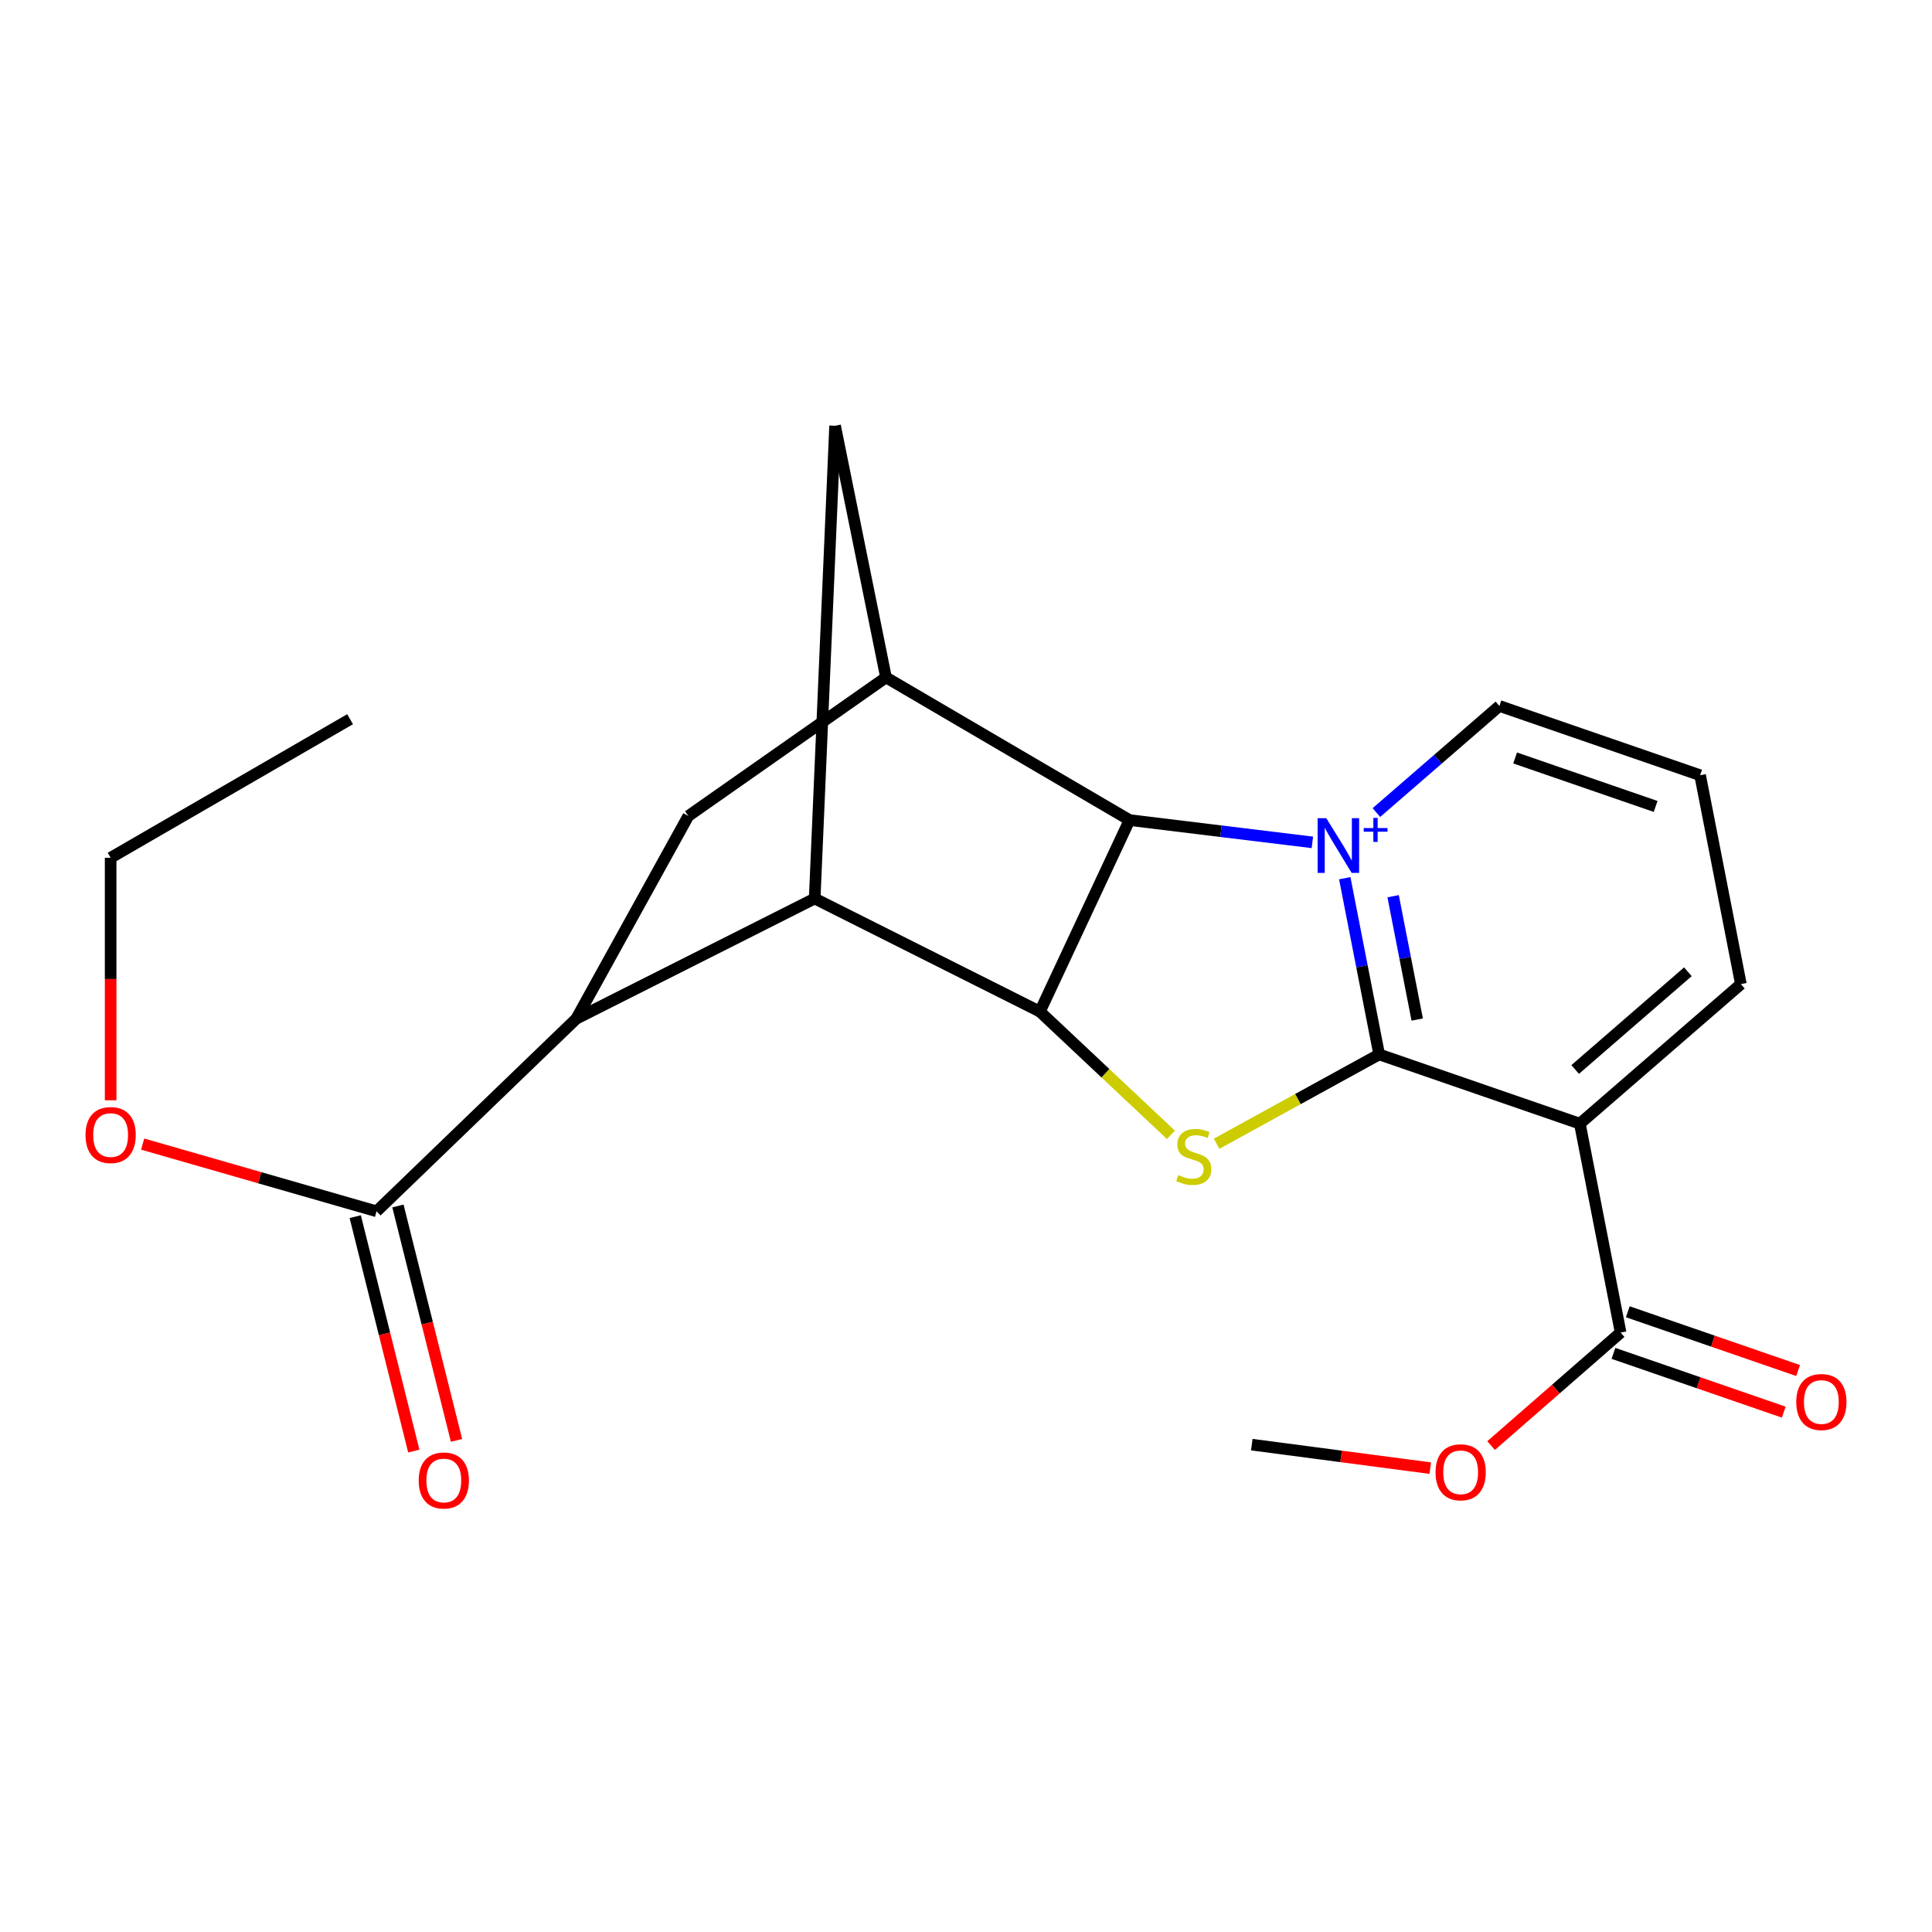 <?xml version='1.0' encoding='iso-8859-1'?>
<svg version='1.1' baseProfile='full'
              xmlns='http://www.w3.org/2000/svg'
                      xmlns:rdkit='http://www.rdkit.org/xml'
                      xmlns:xlink='http://www.w3.org/1999/xlink'
                  xml:space='preserve'
width='1000px' height='1000px' viewBox='0 0 1000 1000'>
<!-- END OF HEADER -->
<rect style='opacity:1.0;fill:#FFFFFF;stroke:none' width='1000' height='1000' x='0' y='0'> </rect>
<path class='bond-0' d='M 696.043,454.562 L 704.949,500.164' style='fill:none;fill-rule:evenodd;stroke:#0000FF;stroke-width:6px;stroke-linecap:butt;stroke-linejoin:miter;stroke-opacity:1' />
<path class='bond-0' d='M 704.949,500.164 L 713.855,545.765' style='fill:none;fill-rule:evenodd;stroke:#000000;stroke-width:6px;stroke-linecap:butt;stroke-linejoin:miter;stroke-opacity:1' />
<path class='bond-0' d='M 721.078,463.875 L 727.312,495.796' style='fill:none;fill-rule:evenodd;stroke:#0000FF;stroke-width:6px;stroke-linecap:butt;stroke-linejoin:miter;stroke-opacity:1' />
<path class='bond-0' d='M 727.312,495.796 L 733.546,527.717' style='fill:none;fill-rule:evenodd;stroke:#000000;stroke-width:6px;stroke-linecap:butt;stroke-linejoin:miter;stroke-opacity:1' />
<path class='bond-3' d='M 679.278,436.007 L 631.963,430.239' style='fill:none;fill-rule:evenodd;stroke:#0000FF;stroke-width:6px;stroke-linecap:butt;stroke-linejoin:miter;stroke-opacity:1' />
<path class='bond-3' d='M 631.963,430.239 L 584.648,424.47' style='fill:none;fill-rule:evenodd;stroke:#000000;stroke-width:6px;stroke-linecap:butt;stroke-linejoin:miter;stroke-opacity:1' />
<path class='bond-12' d='M 712.429,420.582 L 744.257,392.994' style='fill:none;fill-rule:evenodd;stroke:#0000FF;stroke-width:6px;stroke-linecap:butt;stroke-linejoin:miter;stroke-opacity:1' />
<path class='bond-12' d='M 744.257,392.994 L 776.084,365.405' style='fill:none;fill-rule:evenodd;stroke:#000000;stroke-width:6px;stroke-linecap:butt;stroke-linejoin:miter;stroke-opacity:1' />
<path class='bond-1' d='M 713.855,545.765 L 671.775,568.886' style='fill:none;fill-rule:evenodd;stroke:#000000;stroke-width:6px;stroke-linecap:butt;stroke-linejoin:miter;stroke-opacity:1' />
<path class='bond-1' d='M 671.775,568.886 L 629.695,592.008' style='fill:none;fill-rule:evenodd;stroke:#CCCC00;stroke-width:6px;stroke-linecap:butt;stroke-linejoin:miter;stroke-opacity:1' />
<path class='bond-5' d='M 713.855,545.765 L 817.731,581.614' style='fill:none;fill-rule:evenodd;stroke:#000000;stroke-width:6px;stroke-linecap:butt;stroke-linejoin:miter;stroke-opacity:1' />
<path class='bond-23' d='M 606.064,587.39 L 572.153,555.495' style='fill:none;fill-rule:evenodd;stroke:#CCCC00;stroke-width:6px;stroke-linecap:butt;stroke-linejoin:miter;stroke-opacity:1' />
<path class='bond-23' d='M 572.153,555.495 L 538.242,523.6' style='fill:none;fill-rule:evenodd;stroke:#000000;stroke-width:6px;stroke-linecap:butt;stroke-linejoin:miter;stroke-opacity:1' />
<path class='bond-2' d='M 538.242,523.6 L 584.648,424.47' style='fill:none;fill-rule:evenodd;stroke:#000000;stroke-width:6px;stroke-linecap:butt;stroke-linejoin:miter;stroke-opacity:1' />
<path class='bond-4' d='M 538.242,523.6 L 421.681,465.079' style='fill:none;fill-rule:evenodd;stroke:#000000;stroke-width:6px;stroke-linecap:butt;stroke-linejoin:miter;stroke-opacity:1' />
<path class='bond-6' d='M 584.648,424.47 L 458.594,350.633' style='fill:none;fill-rule:evenodd;stroke:#000000;stroke-width:6px;stroke-linecap:butt;stroke-linejoin:miter;stroke-opacity:1' />
<path class='bond-7' d='M 421.681,465.079 L 298.285,527.296' style='fill:none;fill-rule:evenodd;stroke:#000000;stroke-width:6px;stroke-linecap:butt;stroke-linejoin:miter;stroke-opacity:1' />
<path class='bond-25' d='M 421.681,465.079 L 432.238,220.376' style='fill:none;fill-rule:evenodd;stroke:#000000;stroke-width:6px;stroke-linecap:butt;stroke-linejoin:miter;stroke-opacity:1' />
<path class='bond-10' d='M 817.731,581.614 L 838.833,689.732' style='fill:none;fill-rule:evenodd;stroke:#000000;stroke-width:6px;stroke-linecap:butt;stroke-linejoin:miter;stroke-opacity:1' />
<path class='bond-15' d='M 817.731,581.614 L 901.076,509.372' style='fill:none;fill-rule:evenodd;stroke:#000000;stroke-width:6px;stroke-linecap:butt;stroke-linejoin:miter;stroke-opacity:1' />
<path class='bond-15' d='M 815.309,553.56 L 873.65,502.991' style='fill:none;fill-rule:evenodd;stroke:#000000;stroke-width:6px;stroke-linecap:butt;stroke-linejoin:miter;stroke-opacity:1' />
<path class='bond-8' d='M 458.594,350.633 L 432.238,220.376' style='fill:none;fill-rule:evenodd;stroke:#000000;stroke-width:6px;stroke-linecap:butt;stroke-linejoin:miter;stroke-opacity:1' />
<path class='bond-9' d='M 458.594,350.633 L 356.287,422.356' style='fill:none;fill-rule:evenodd;stroke:#000000;stroke-width:6px;stroke-linecap:butt;stroke-linejoin:miter;stroke-opacity:1' />
<path class='bond-11' d='M 298.285,527.296 L 194.915,626.97' style='fill:none;fill-rule:evenodd;stroke:#000000;stroke-width:6px;stroke-linecap:butt;stroke-linejoin:miter;stroke-opacity:1' />
<path class='bond-24' d='M 298.285,527.296 L 356.287,422.356' style='fill:none;fill-rule:evenodd;stroke:#000000;stroke-width:6px;stroke-linecap:butt;stroke-linejoin:miter;stroke-opacity:1' />
<path class='bond-13' d='M 835.116,700.501 L 879.193,715.714' style='fill:none;fill-rule:evenodd;stroke:#000000;stroke-width:6px;stroke-linecap:butt;stroke-linejoin:miter;stroke-opacity:1' />
<path class='bond-13' d='M 879.193,715.714 L 923.27,730.927' style='fill:none;fill-rule:evenodd;stroke:#FF0000;stroke-width:6px;stroke-linecap:butt;stroke-linejoin:miter;stroke-opacity:1' />
<path class='bond-13' d='M 842.55,678.962 L 886.627,694.176' style='fill:none;fill-rule:evenodd;stroke:#000000;stroke-width:6px;stroke-linecap:butt;stroke-linejoin:miter;stroke-opacity:1' />
<path class='bond-13' d='M 886.627,694.176 L 930.704,709.389' style='fill:none;fill-rule:evenodd;stroke:#FF0000;stroke-width:6px;stroke-linecap:butt;stroke-linejoin:miter;stroke-opacity:1' />
<path class='bond-16' d='M 838.833,689.732 L 805.307,718.983' style='fill:none;fill-rule:evenodd;stroke:#000000;stroke-width:6px;stroke-linecap:butt;stroke-linejoin:miter;stroke-opacity:1' />
<path class='bond-16' d='M 805.307,718.983 L 771.78,748.235' style='fill:none;fill-rule:evenodd;stroke:#FF0000;stroke-width:6px;stroke-linecap:butt;stroke-linejoin:miter;stroke-opacity:1' />
<path class='bond-14' d='M 183.862,629.733 L 199.023,690.401' style='fill:none;fill-rule:evenodd;stroke:#000000;stroke-width:6px;stroke-linecap:butt;stroke-linejoin:miter;stroke-opacity:1' />
<path class='bond-14' d='M 199.023,690.401 L 214.185,751.069' style='fill:none;fill-rule:evenodd;stroke:#FF0000;stroke-width:6px;stroke-linecap:butt;stroke-linejoin:miter;stroke-opacity:1' />
<path class='bond-14' d='M 205.968,624.208 L 221.129,684.876' style='fill:none;fill-rule:evenodd;stroke:#000000;stroke-width:6px;stroke-linecap:butt;stroke-linejoin:miter;stroke-opacity:1' />
<path class='bond-14' d='M 221.129,684.876 L 236.291,745.545' style='fill:none;fill-rule:evenodd;stroke:#FF0000;stroke-width:6px;stroke-linecap:butt;stroke-linejoin:miter;stroke-opacity:1' />
<path class='bond-17' d='M 194.915,626.97 L 134.38,609.574' style='fill:none;fill-rule:evenodd;stroke:#000000;stroke-width:6px;stroke-linecap:butt;stroke-linejoin:miter;stroke-opacity:1' />
<path class='bond-17' d='M 134.38,609.574 L 73.846,592.177' style='fill:none;fill-rule:evenodd;stroke:#FF0000;stroke-width:6px;stroke-linecap:butt;stroke-linejoin:miter;stroke-opacity:1' />
<path class='bond-18' d='M 776.084,365.405 L 879.974,401.255' style='fill:none;fill-rule:evenodd;stroke:#000000;stroke-width:6px;stroke-linecap:butt;stroke-linejoin:miter;stroke-opacity:1' />
<path class='bond-18' d='M 784.235,392.322 L 856.958,417.416' style='fill:none;fill-rule:evenodd;stroke:#000000;stroke-width:6px;stroke-linecap:butt;stroke-linejoin:miter;stroke-opacity:1' />
<path class='bond-22' d='M 901.076,509.372 L 879.974,401.255' style='fill:none;fill-rule:evenodd;stroke:#000000;stroke-width:6px;stroke-linecap:butt;stroke-linejoin:miter;stroke-opacity:1' />
<path class='bond-20' d='M 740.307,759.905 L 694.118,753.825' style='fill:none;fill-rule:evenodd;stroke:#FF0000;stroke-width:6px;stroke-linecap:butt;stroke-linejoin:miter;stroke-opacity:1' />
<path class='bond-20' d='M 694.118,753.825 L 647.929,747.746' style='fill:none;fill-rule:evenodd;stroke:#000000;stroke-width:6px;stroke-linecap:butt;stroke-linejoin:miter;stroke-opacity:1' />
<path class='bond-19' d='M 57.265,569.506 L 57.265,506.742' style='fill:none;fill-rule:evenodd;stroke:#FF0000;stroke-width:6px;stroke-linecap:butt;stroke-linejoin:miter;stroke-opacity:1' />
<path class='bond-19' d='M 57.265,506.742 L 57.265,443.977' style='fill:none;fill-rule:evenodd;stroke:#000000;stroke-width:6px;stroke-linecap:butt;stroke-linejoin:miter;stroke-opacity:1' />
<path class='bond-21' d='M 57.265,443.977 L 181.205,372.254' style='fill:none;fill-rule:evenodd;stroke:#000000;stroke-width:6px;stroke-linecap:butt;stroke-linejoin:miter;stroke-opacity:1' />
<path  class='atom-0' d='M 686.48 423.488
L 695.76 438.488
Q 696.68 439.968, 698.16 442.648
Q 699.64 445.328, 699.72 445.488
L 699.72 423.488
L 703.48 423.488
L 703.48 451.808
L 699.6 451.808
L 689.64 435.408
Q 688.48 433.488, 687.24 431.288
Q 686.04 429.088, 685.68 428.408
L 685.68 451.808
L 682 451.808
L 682 423.488
L 686.48 423.488
' fill='#0000FF'/>
<path  class='atom-0' d='M 705.856 428.593
L 710.846 428.593
L 710.846 423.339
L 713.063 423.339
L 713.063 428.593
L 718.185 428.593
L 718.185 430.494
L 713.063 430.494
L 713.063 435.774
L 710.846 435.774
L 710.846 430.494
L 705.856 430.494
L 705.856 428.593
' fill='#0000FF'/>
<path  class='atom-2' d='M 609.877 608.221
Q 610.197 608.341, 611.517 608.901
Q 612.837 609.461, 614.277 609.821
Q 615.757 610.141, 617.197 610.141
Q 619.877 610.141, 621.437 608.861
Q 622.997 607.541, 622.997 605.261
Q 622.997 603.701, 622.197 602.741
Q 621.437 601.781, 620.237 601.261
Q 619.037 600.741, 617.037 600.141
Q 614.517 599.381, 612.997 598.661
Q 611.517 597.941, 610.437 596.421
Q 609.397 594.901, 609.397 592.341
Q 609.397 588.781, 611.797 586.581
Q 614.237 584.381, 619.037 584.381
Q 622.317 584.381, 626.037 585.941
L 625.117 589.021
Q 621.717 587.621, 619.157 587.621
Q 616.397 587.621, 614.877 588.781
Q 613.357 589.901, 613.397 591.861
Q 613.397 593.381, 614.157 594.301
Q 614.957 595.221, 616.077 595.741
Q 617.237 596.261, 619.157 596.861
Q 621.717 597.661, 623.237 598.461
Q 624.757 599.261, 625.837 600.901
Q 626.957 602.501, 626.957 605.261
Q 626.957 609.181, 624.317 611.301
Q 621.717 613.381, 617.357 613.381
Q 614.837 613.381, 612.917 612.821
Q 611.037 612.301, 608.797 611.381
L 609.877 608.221
' fill='#CCCC00'/>
<path  class='atom-14' d='M 929.735 725.674
Q 929.735 718.874, 933.095 715.074
Q 936.455 711.274, 942.735 711.274
Q 949.015 711.274, 952.375 715.074
Q 955.735 718.874, 955.735 725.674
Q 955.735 732.554, 952.335 736.474
Q 948.935 740.354, 942.735 740.354
Q 936.495 740.354, 933.095 736.474
Q 929.735 732.594, 929.735 725.674
M 942.735 737.154
Q 947.055 737.154, 949.375 734.274
Q 951.735 731.354, 951.735 725.674
Q 951.735 720.114, 949.375 717.314
Q 947.055 714.474, 942.735 714.474
Q 938.415 714.474, 936.055 717.274
Q 933.735 720.074, 933.735 725.674
Q 933.735 731.394, 936.055 734.274
Q 938.415 737.154, 942.735 737.154
' fill='#FF0000'/>
<path  class='atom-15' d='M 216.713 766.295
Q 216.713 759.495, 220.073 755.695
Q 223.433 751.895, 229.713 751.895
Q 235.993 751.895, 239.353 755.695
Q 242.713 759.495, 242.713 766.295
Q 242.713 773.175, 239.313 777.095
Q 235.913 780.975, 229.713 780.975
Q 223.473 780.975, 220.073 777.095
Q 216.713 773.215, 216.713 766.295
M 229.713 777.775
Q 234.033 777.775, 236.353 774.895
Q 238.713 771.975, 238.713 766.295
Q 238.713 760.735, 236.353 757.935
Q 234.033 755.095, 229.713 755.095
Q 225.393 755.095, 223.033 757.895
Q 220.713 760.695, 220.713 766.295
Q 220.713 772.015, 223.033 774.895
Q 225.393 777.775, 229.713 777.775
' fill='#FF0000'/>
<path  class='atom-17' d='M 743.033 762.054
Q 743.033 755.254, 746.393 751.454
Q 749.753 747.654, 756.033 747.654
Q 762.313 747.654, 765.673 751.454
Q 769.033 755.254, 769.033 762.054
Q 769.033 768.934, 765.633 772.854
Q 762.233 776.734, 756.033 776.734
Q 749.793 776.734, 746.393 772.854
Q 743.033 768.974, 743.033 762.054
M 756.033 773.534
Q 760.353 773.534, 762.673 770.654
Q 765.033 767.734, 765.033 762.054
Q 765.033 756.494, 762.673 753.694
Q 760.353 750.854, 756.033 750.854
Q 751.713 750.854, 749.353 753.654
Q 747.033 756.454, 747.033 762.054
Q 747.033 767.774, 749.353 770.654
Q 751.713 773.534, 756.033 773.534
' fill='#FF0000'/>
<path  class='atom-18' d='M 44.265 587.492
Q 44.265 580.692, 47.625 576.892
Q 50.985 573.092, 57.265 573.092
Q 63.545 573.092, 66.905 576.892
Q 70.265 580.692, 70.265 587.492
Q 70.265 594.372, 66.865 598.292
Q 63.465 602.172, 57.265 602.172
Q 51.025 602.172, 47.625 598.292
Q 44.265 594.412, 44.265 587.492
M 57.265 598.972
Q 61.585 598.972, 63.905 596.092
Q 66.265 593.172, 66.265 587.492
Q 66.265 581.932, 63.905 579.132
Q 61.585 576.292, 57.265 576.292
Q 52.945 576.292, 50.585 579.092
Q 48.265 581.892, 48.265 587.492
Q 48.265 593.212, 50.585 596.092
Q 52.945 598.972, 57.265 598.972
' fill='#FF0000'/>
</svg>
